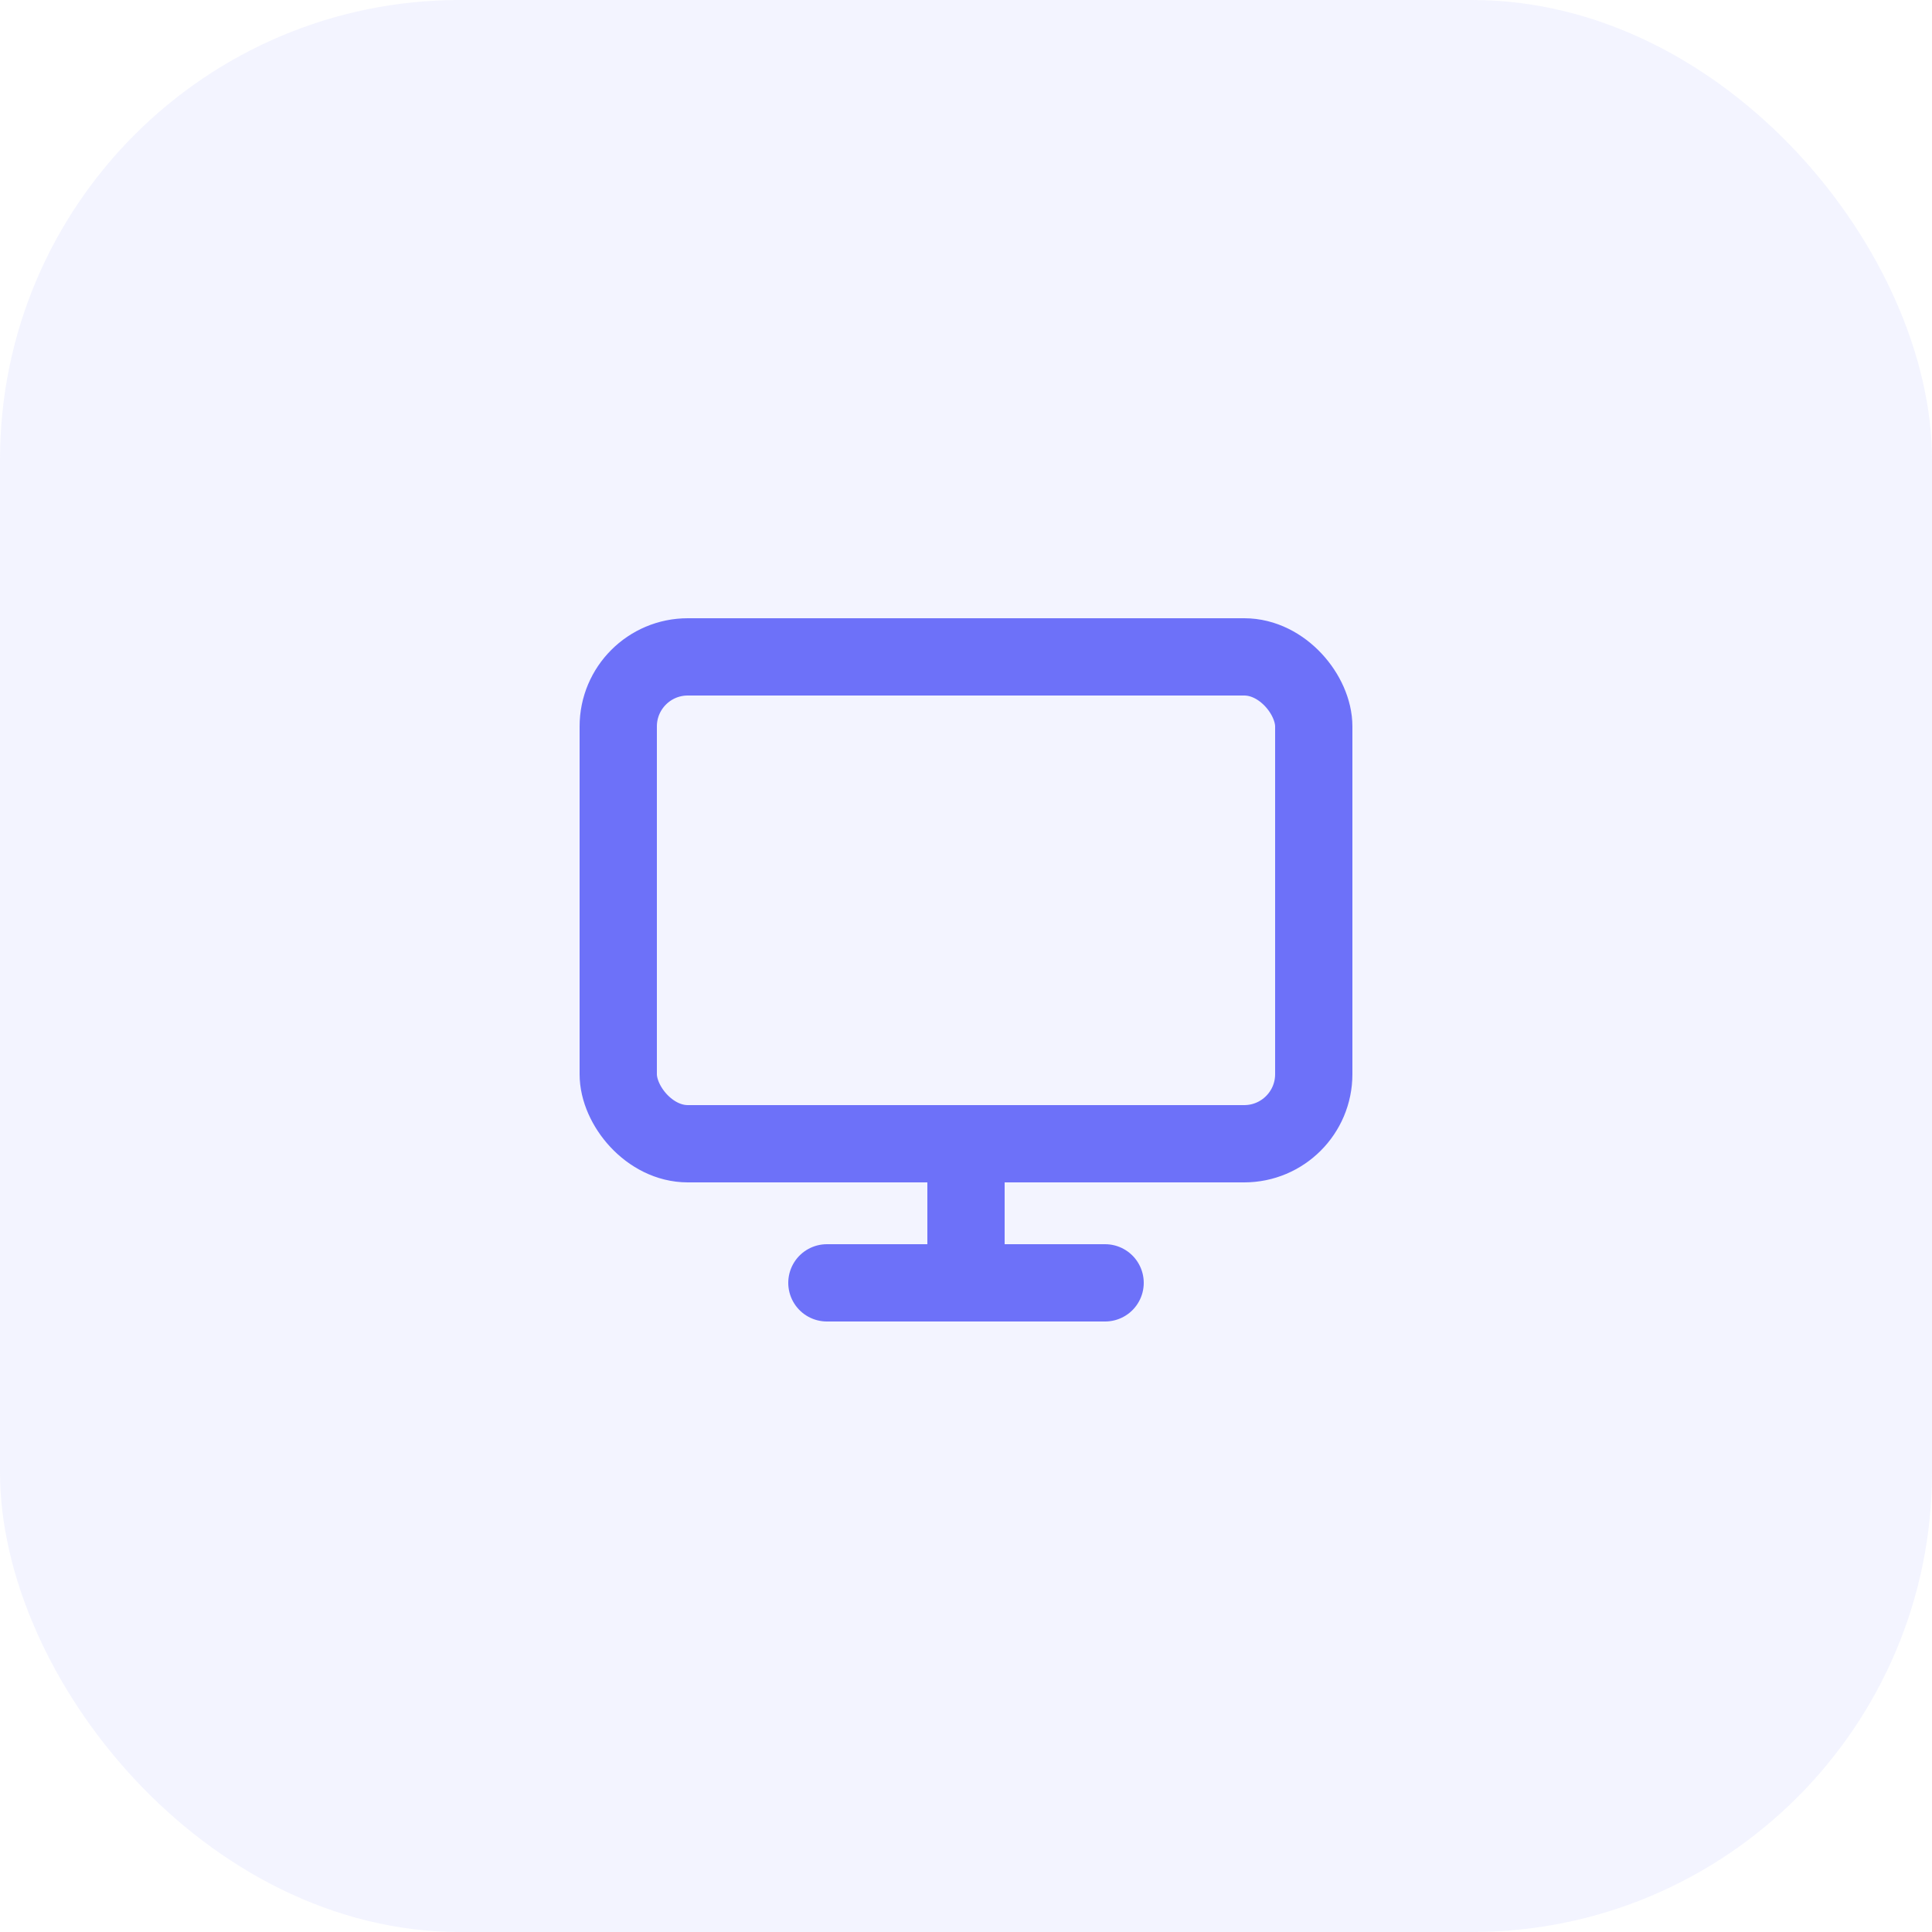 <svg xmlns="http://www.w3.org/2000/svg" width="50" height="50" viewBox="0 0 50 50">
    <g fill="none" fill-rule="evenodd">
        <g>
            <g transform="translate(-219 -1471) translate(219 1471)">
                <rect width="50" height="50" fill="#6D71F9" fill-opacity=".082" rx="11.9"/>
                <g stroke="#6D71F9" stroke-linecap="round" stroke-linejoin="round" stroke-width="2" transform="translate(16 17)">
                    <rect width="18" height="12.6" rx="1.8"/>
                    <path d="M5.4 16.2L12.6 16.2M9 12.6L9 16.2"/>
                </g>
            </g>
        </g>
    </g>
</svg>
